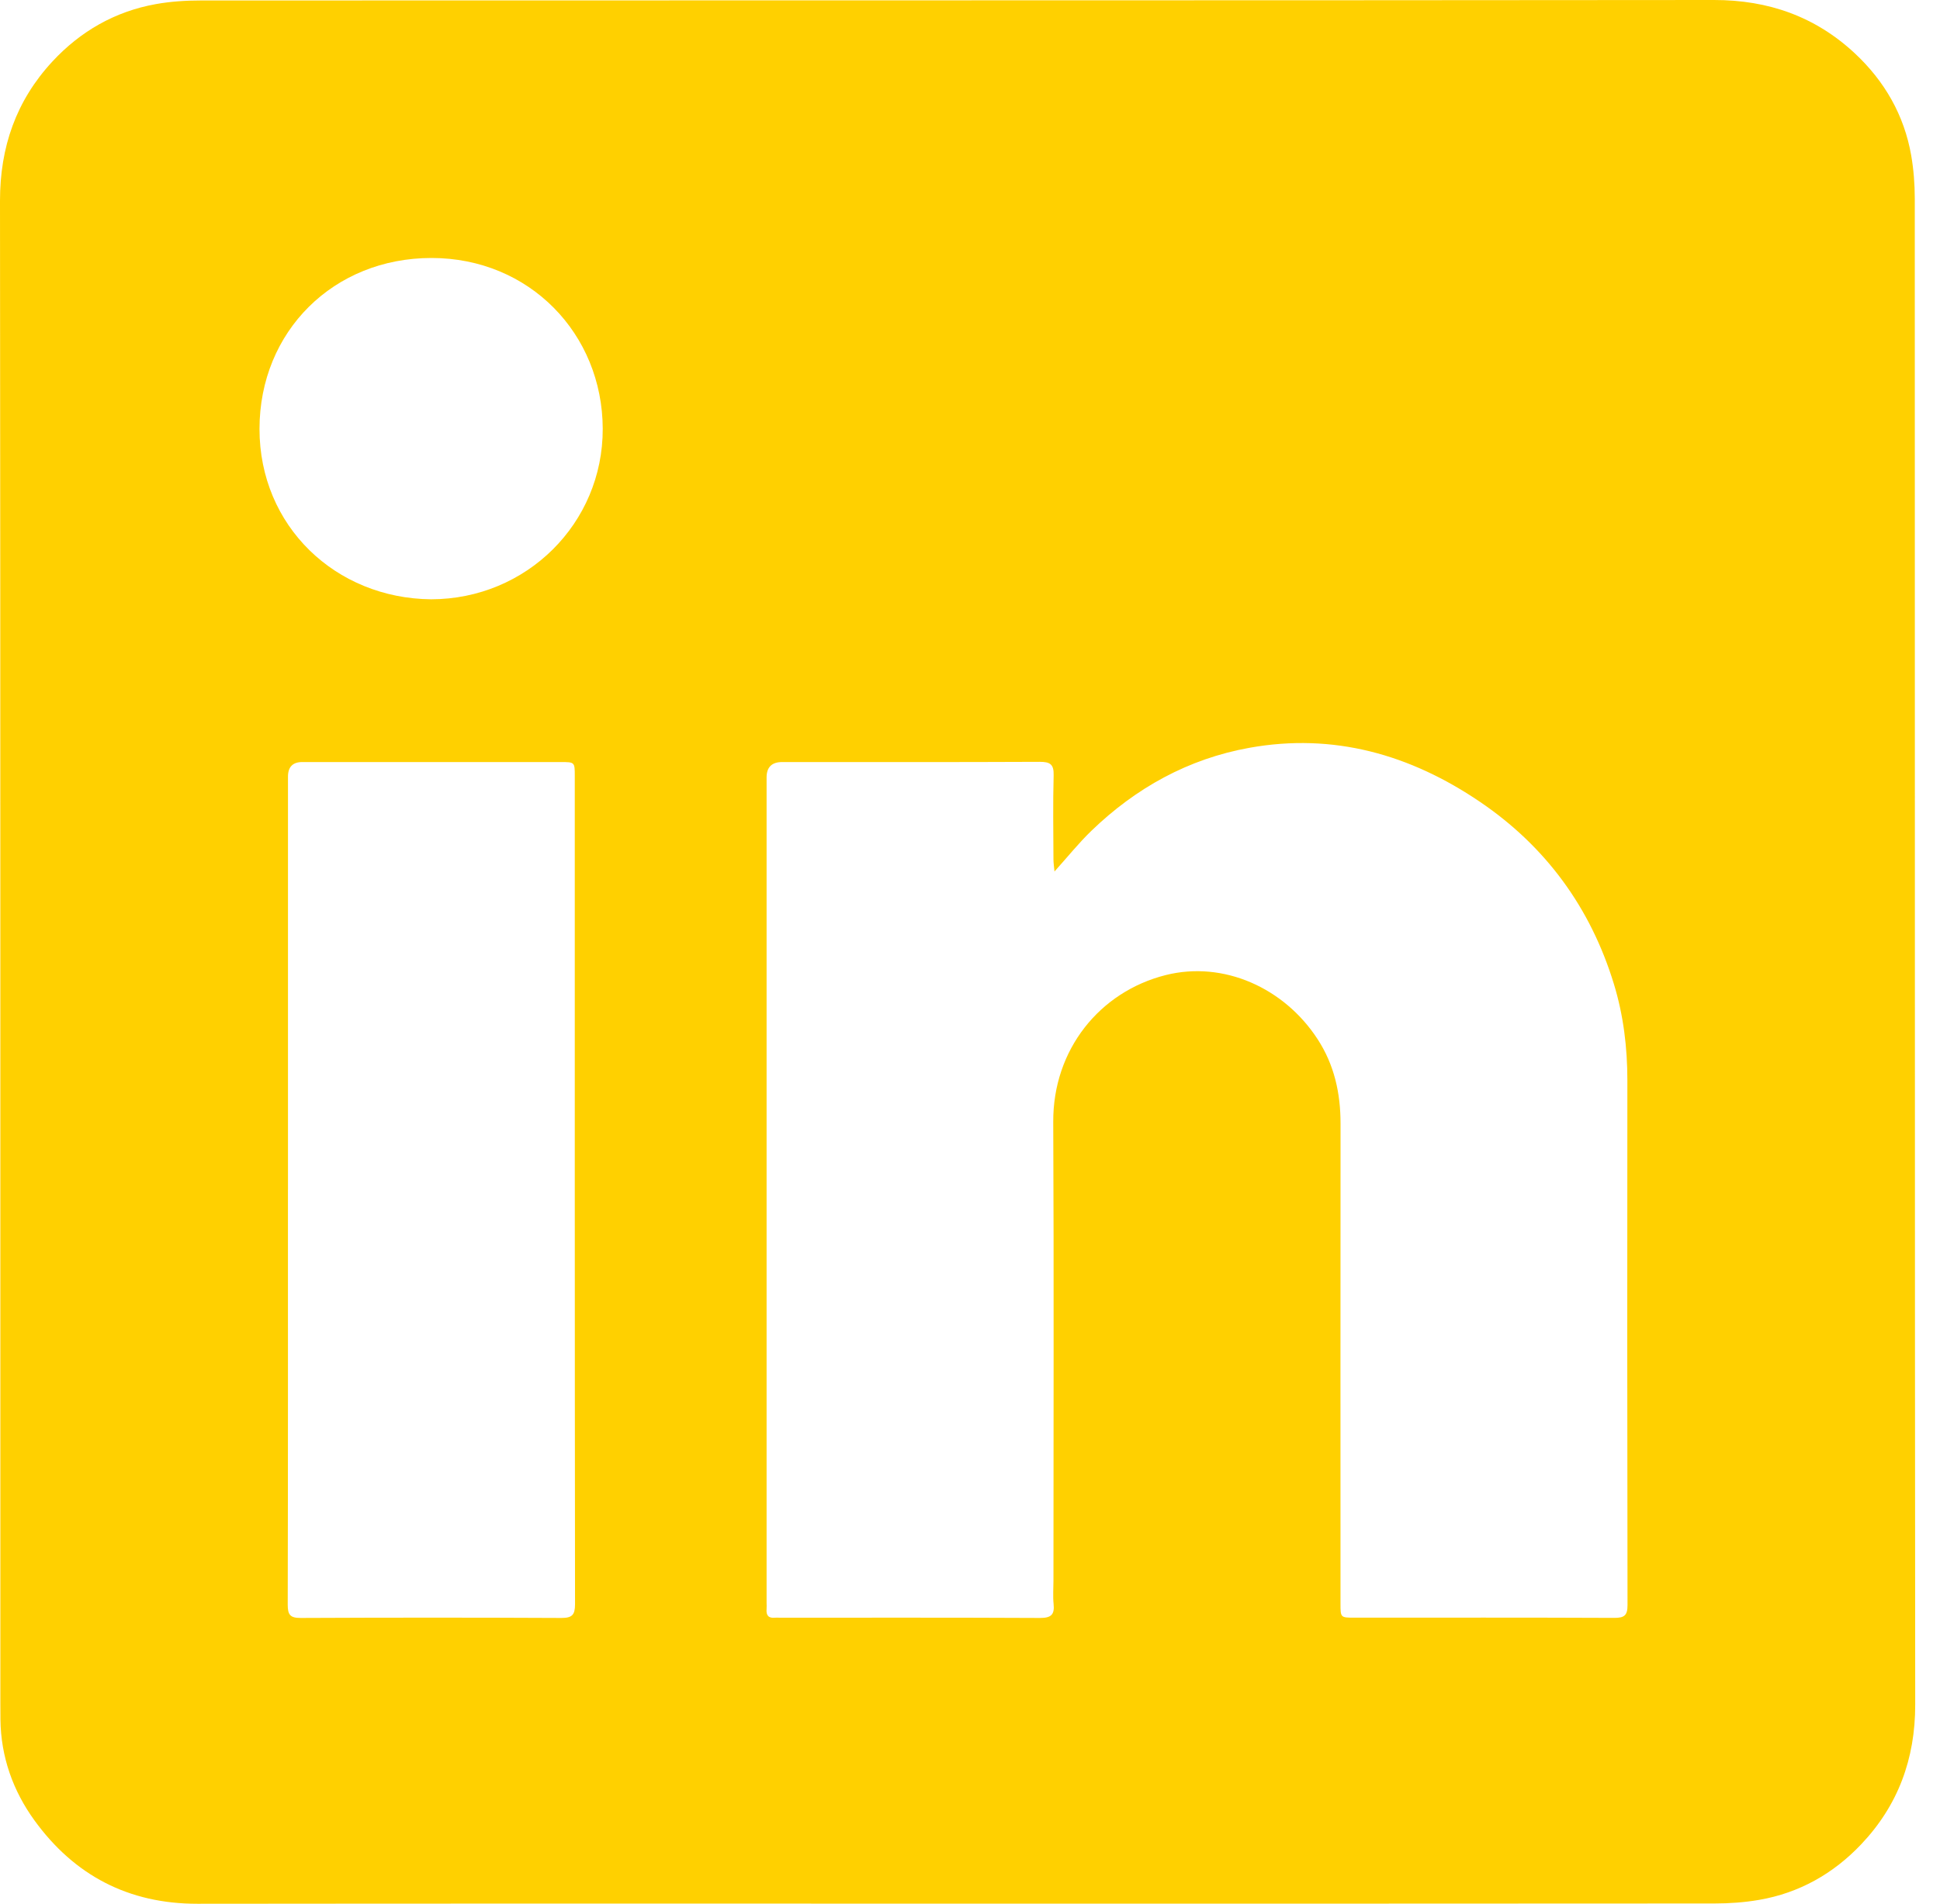 <svg width="54" height="53" viewBox="0 0 54 53" fill="none" xmlns="http://www.w3.org/2000/svg">
<path d="M26.641 52.996C19.593 52.996 12.546 52.992 5.497 53C3.575 53.002 2.069 52.208 0.962 50.683C0.362 49.857 0.025 48.911 0.012 47.872C0.01 47.724 0.01 47.576 0.01 47.428C0.008 33.482 0.014 19.537 2.36208e-06 5.591C-0.001 4.096 0.448 2.804 1.457 1.714C2.235 0.874 3.196 0.32 4.334 0.115C4.749 0.04 5.178 0.013 5.602 0.013C19.638 0.007 33.674 0.014 47.71 2.25315e-06C49.227 -0.001 50.532 0.464 51.626 1.482C52.455 2.254 53.004 3.206 53.199 4.33C53.267 4.724 53.298 5.13 53.298 5.532C53.303 19.507 53.297 33.483 53.31 47.459C53.311 48.968 52.832 50.263 51.805 51.346C51.033 52.16 50.083 52.7 48.963 52.892C48.557 52.962 48.138 52.992 47.725 52.992C40.697 52.998 33.668 52.996 26.64 52.996H26.641ZM29.352 24.266C29.339 24.124 29.323 24.022 29.323 23.921C29.32 23.142 29.307 22.363 29.328 21.586C29.337 21.277 29.231 21.208 28.938 21.209C26.55 21.22 24.16 21.215 21.772 21.215C21.483 21.215 21.338 21.358 21.338 21.644C21.338 29.301 21.338 36.959 21.338 44.615C21.338 44.675 21.343 44.734 21.338 44.793C21.322 44.967 21.388 45.056 21.574 45.036C21.613 45.031 21.654 45.036 21.693 45.036C24.111 45.036 26.53 45.031 28.949 45.043C29.255 45.044 29.358 44.953 29.327 44.656C29.305 44.441 29.323 44.222 29.323 44.006C29.323 39.748 29.337 35.491 29.317 31.233C29.307 29.222 30.608 27.61 32.446 27.146C34.058 26.74 35.745 27.502 36.673 28.926C37.142 29.645 37.315 30.438 37.314 31.284C37.31 35.739 37.313 40.193 37.313 44.648C37.313 45.035 37.314 45.035 37.708 45.035C40.117 45.035 42.525 45.03 44.934 45.041C45.215 45.042 45.303 44.971 45.302 44.682C45.293 39.813 45.293 34.946 45.298 30.077C45.298 29.164 45.19 28.268 44.923 27.395C44.275 25.274 43.031 23.568 41.194 22.322C39.258 21.008 37.121 20.395 34.774 20.819C33.075 21.125 31.614 21.936 30.377 23.131C30.026 23.47 29.719 23.854 29.351 24.263L29.352 24.266ZM8.015 33.119C8.015 36.971 8.018 40.823 8.009 44.676C8.009 44.954 8.077 45.044 8.369 45.043C10.787 45.032 13.204 45.031 15.622 45.043C15.925 45.044 16.006 44.959 16.006 44.659C15.997 36.974 15.999 29.291 15.999 21.606C15.999 21.216 15.998 21.215 15.607 21.215C13.209 21.215 10.811 21.215 8.413 21.215C8.149 21.215 8.016 21.351 8.016 21.621C8.016 25.454 8.016 29.286 8.016 33.119H8.015ZM12.001 16.684C14.652 16.68 16.784 14.573 16.777 11.936C16.77 9.296 14.74 7.183 12.012 7.182C9.287 7.181 7.225 9.223 7.223 11.941C7.223 14.646 9.34 16.66 12.001 16.684Z" fill="#FFD000"/>
</svg>
